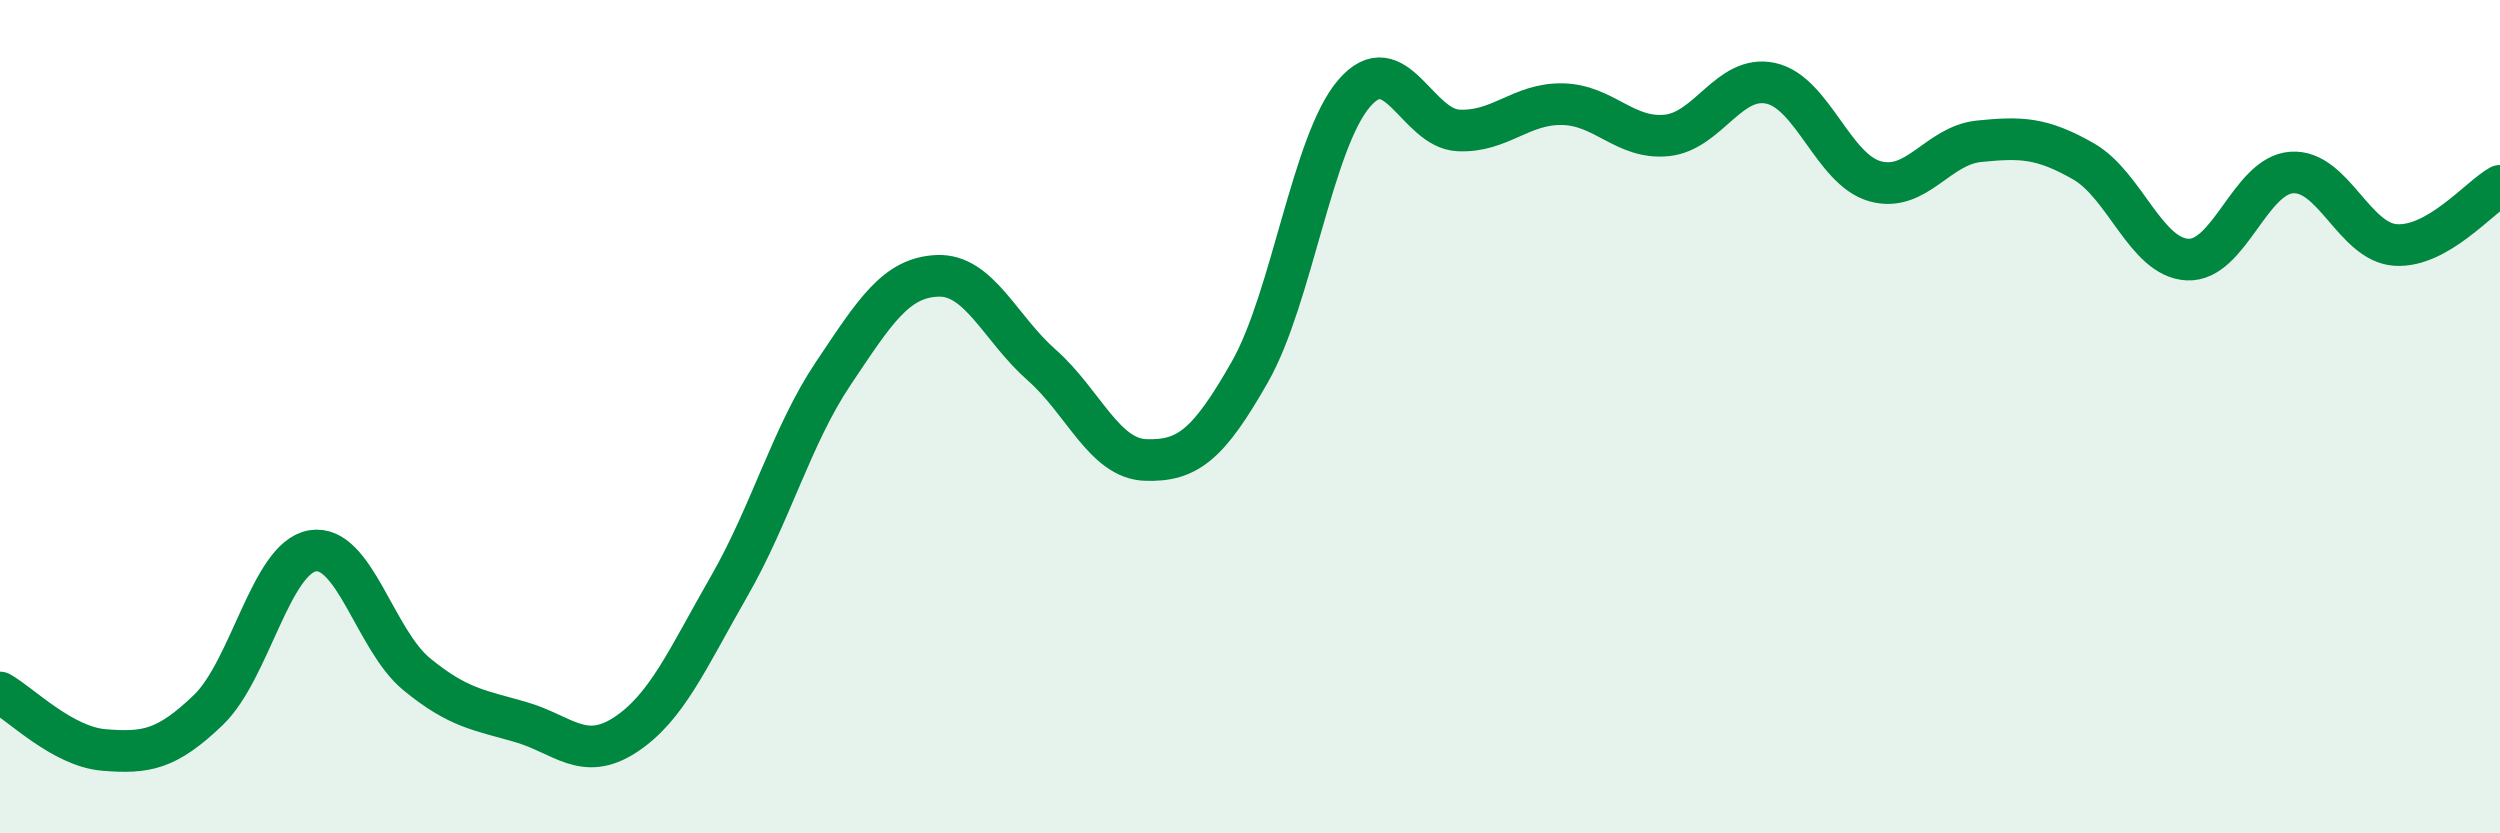 
    <svg width="60" height="20" viewBox="0 0 60 20" xmlns="http://www.w3.org/2000/svg">
      <path
        d="M 0,16.62 C 0.5,16.9 1.5,17.92 2.5,18 C 3.5,18.08 4,18 5,17.04 C 6,16.08 6.5,13.39 7.5,13.22 C 8.5,13.05 9,15.36 10,16.18 C 11,17 11.5,17.04 12.5,17.33 C 13.5,17.62 14,18.29 15,17.64 C 16,16.99 16.5,15.81 17.5,14.07 C 18.5,12.33 19,10.45 20,8.96 C 21,7.47 21.5,6.66 22.5,6.62 C 23.5,6.58 24,7.88 25,8.76 C 26,9.64 26.5,11.01 27.5,11.04 C 28.5,11.07 29,10.68 30,8.92 C 31,7.16 31.5,3.4 32.5,2.24 C 33.5,1.08 34,3.08 35,3.13 C 36,3.18 36.5,2.48 37.5,2.5 C 38.5,2.52 39,3.35 40,3.25 C 41,3.15 41.5,1.78 42.5,2 C 43.5,2.22 44,4.07 45,4.35 C 46,4.63 46.5,3.49 47.5,3.39 C 48.5,3.29 49,3.3 50,3.87 C 51,4.44 51.5,6.18 52.5,6.23 C 53.5,6.28 54,4.21 55,4.14 C 56,4.07 56.5,5.82 57.5,5.88 C 58.5,5.94 59.5,4.74 60,4.46L60 20L0 20Z"
        fill="#008740"
        opacity="0.1"
        stroke-linecap="round"
        stroke-linejoin="round"
      />
      <path
        d="M 0,16.62 C 0.5,16.9 1.5,17.92 2.5,18 C 3.5,18.08 4,18 5,17.04 C 6,16.08 6.5,13.39 7.5,13.22 C 8.5,13.05 9,15.36 10,16.18 C 11,17 11.5,17.04 12.5,17.33 C 13.5,17.62 14,18.29 15,17.64 C 16,16.99 16.5,15.81 17.5,14.07 C 18.5,12.33 19,10.45 20,8.96 C 21,7.47 21.5,6.66 22.5,6.62 C 23.5,6.58 24,7.88 25,8.76 C 26,9.64 26.5,11.01 27.5,11.04 C 28.5,11.07 29,10.68 30,8.92 C 31,7.16 31.5,3.4 32.5,2.24 C 33.5,1.08 34,3.08 35,3.13 C 36,3.18 36.5,2.48 37.5,2.5 C 38.5,2.52 39,3.35 40,3.25 C 41,3.15 41.5,1.78 42.5,2 C 43.5,2.22 44,4.07 45,4.35 C 46,4.63 46.5,3.49 47.5,3.39 C 48.5,3.29 49,3.3 50,3.87 C 51,4.44 51.5,6.18 52.5,6.23 C 53.5,6.28 54,4.21 55,4.14 C 56,4.07 56.5,5.82 57.5,5.88 C 58.5,5.94 59.5,4.74 60,4.46"
        stroke="#008740"
        stroke-width="1"
        fill="none"
        stroke-linecap="round"
        stroke-linejoin="round"
      />
    </svg>
  